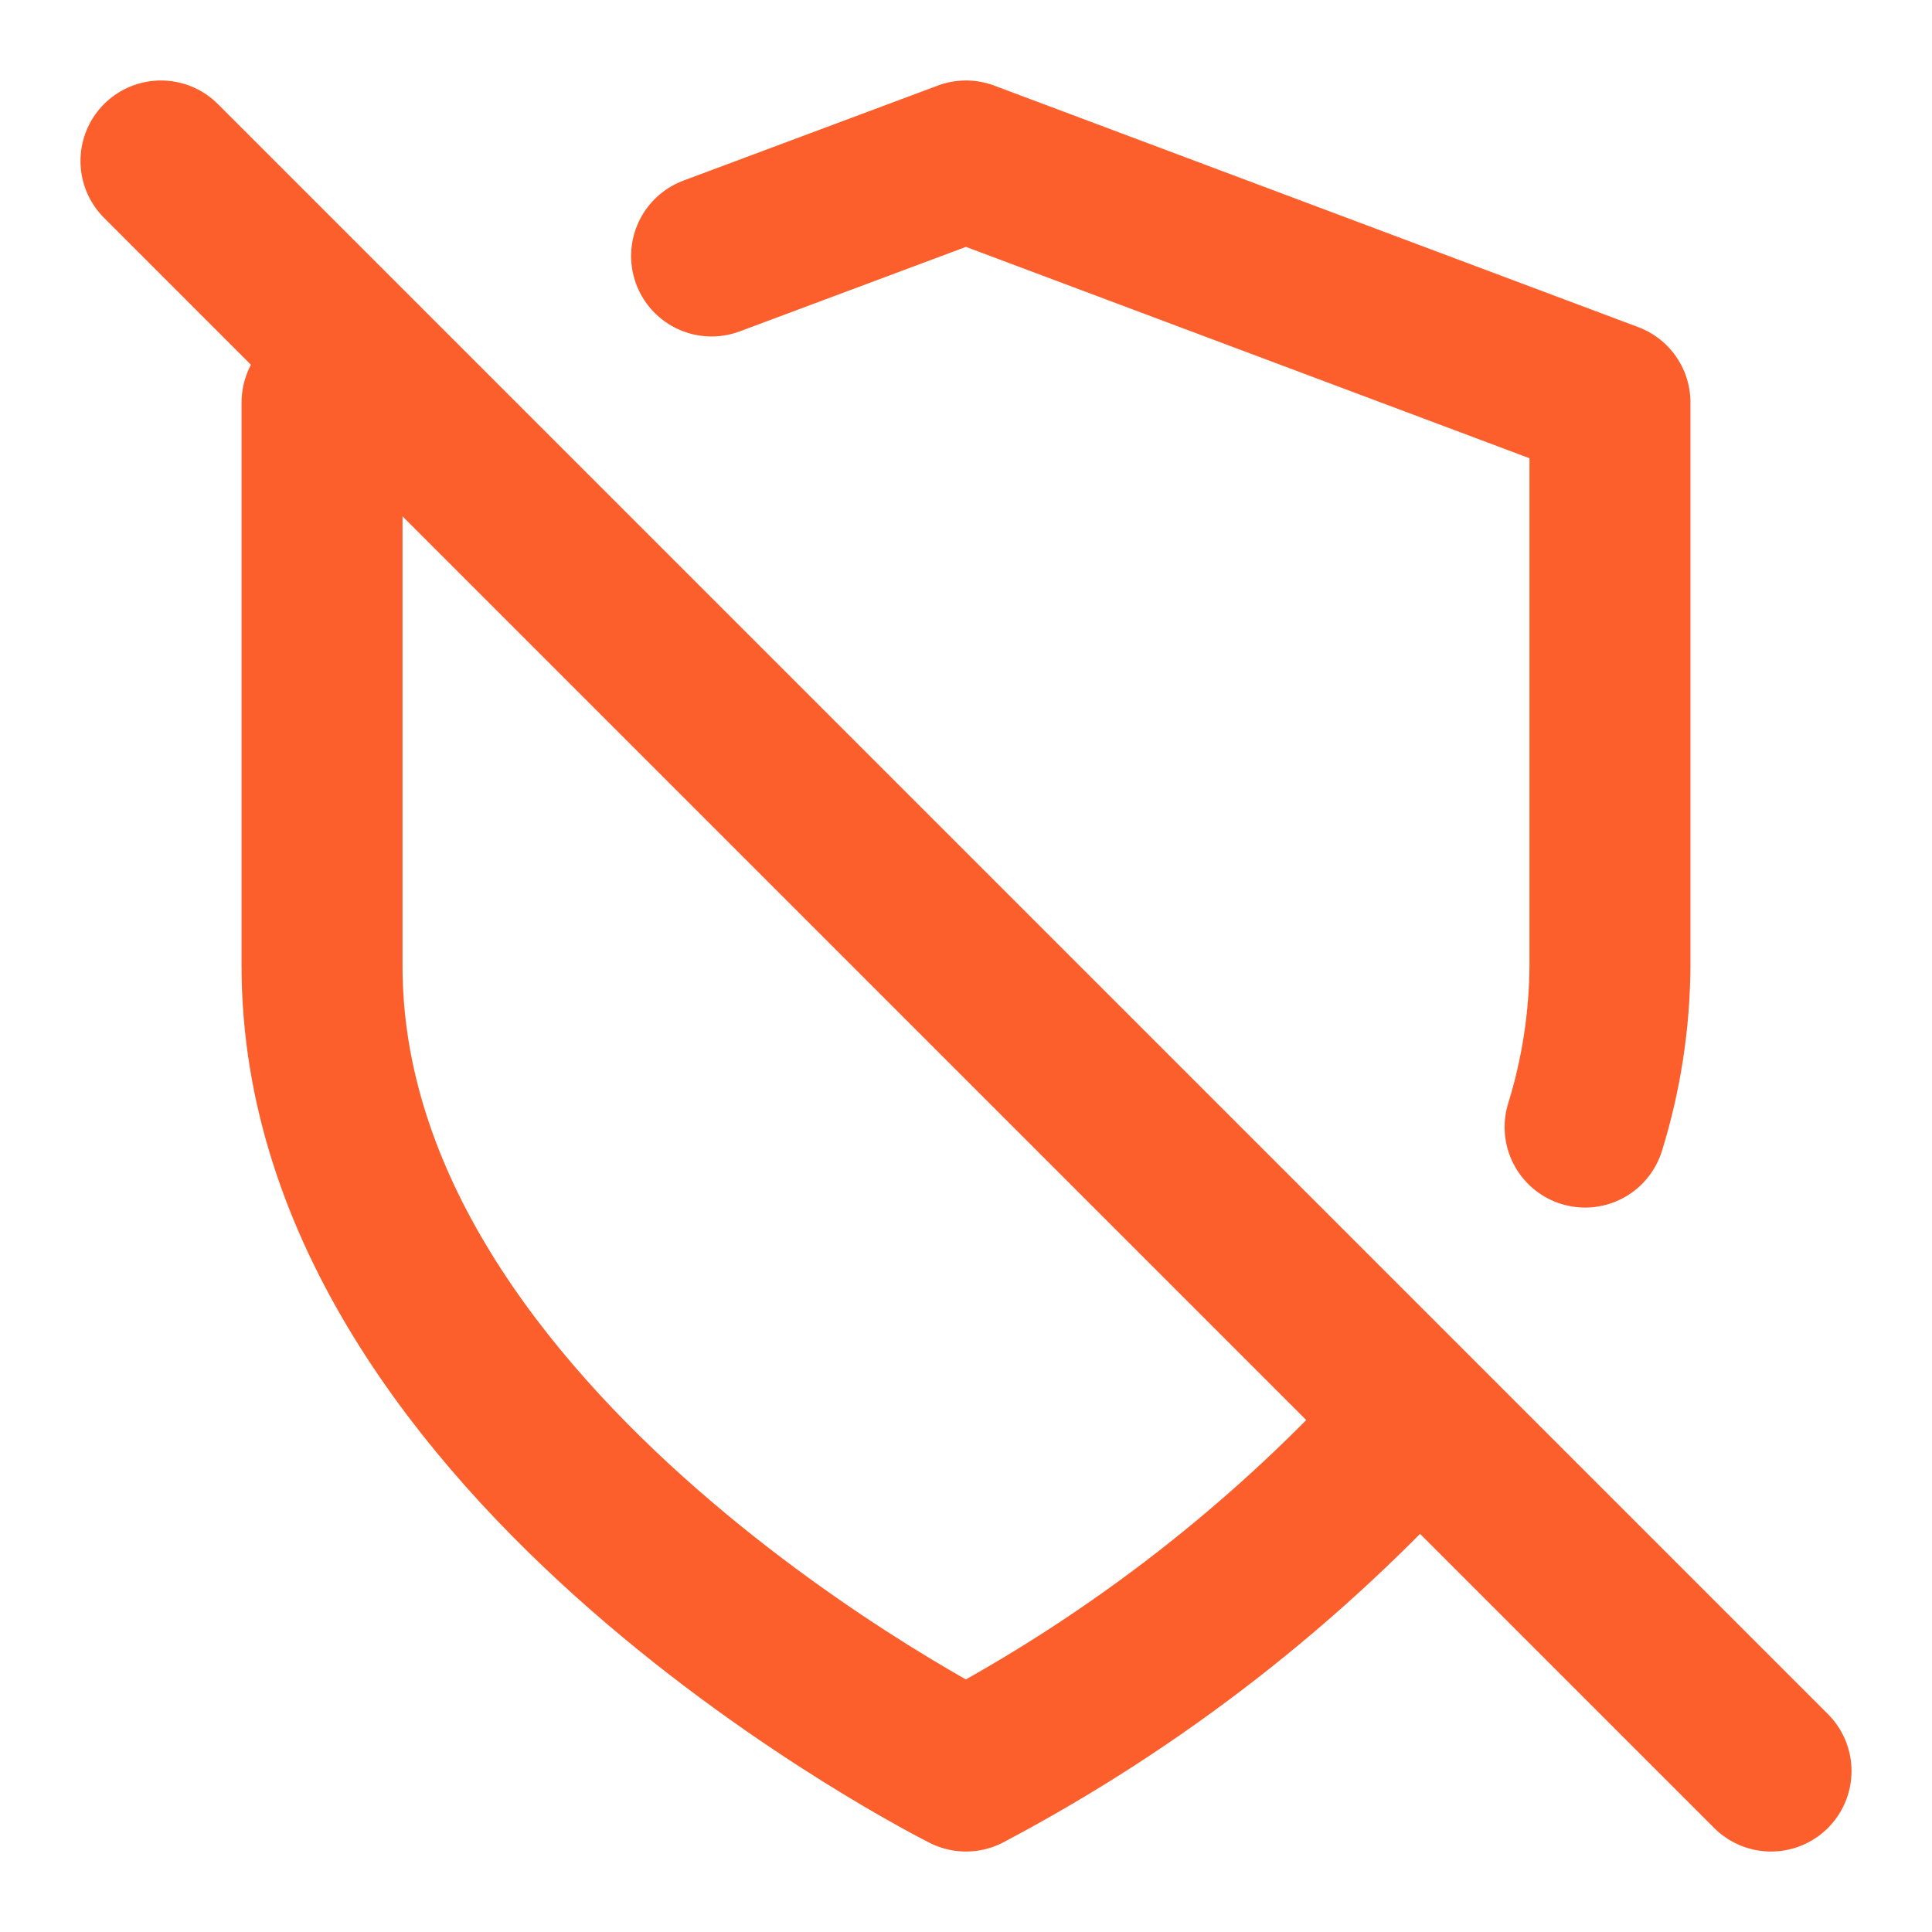 <svg width="16" height="16" viewBox="0 0 16 16" fill="none" xmlns="http://www.w3.org/2000/svg">
<g clip-path="url(#clip0_6054_430)">
<path d="M13.127 9.334C13.261 8.902 13.33 8.452 13.333 8V3.333L8 1.333L5.893 2.12M3.153 3.153L2.667 3.333V8C2.667 12 8 14.667 8 14.667C9.411 13.922 10.68 12.934 11.747 11.747M1.333 1.333L14.667 14.667" stroke="#FC5F2B" stroke-width="1.333" stroke-linecap="round" stroke-linejoin="round"/>
</g>
<defs>
<clipPath id="clip0_6054_430">
<rect width="16" height="16" fill="white"/>
</clipPath>
</defs>
</svg>
